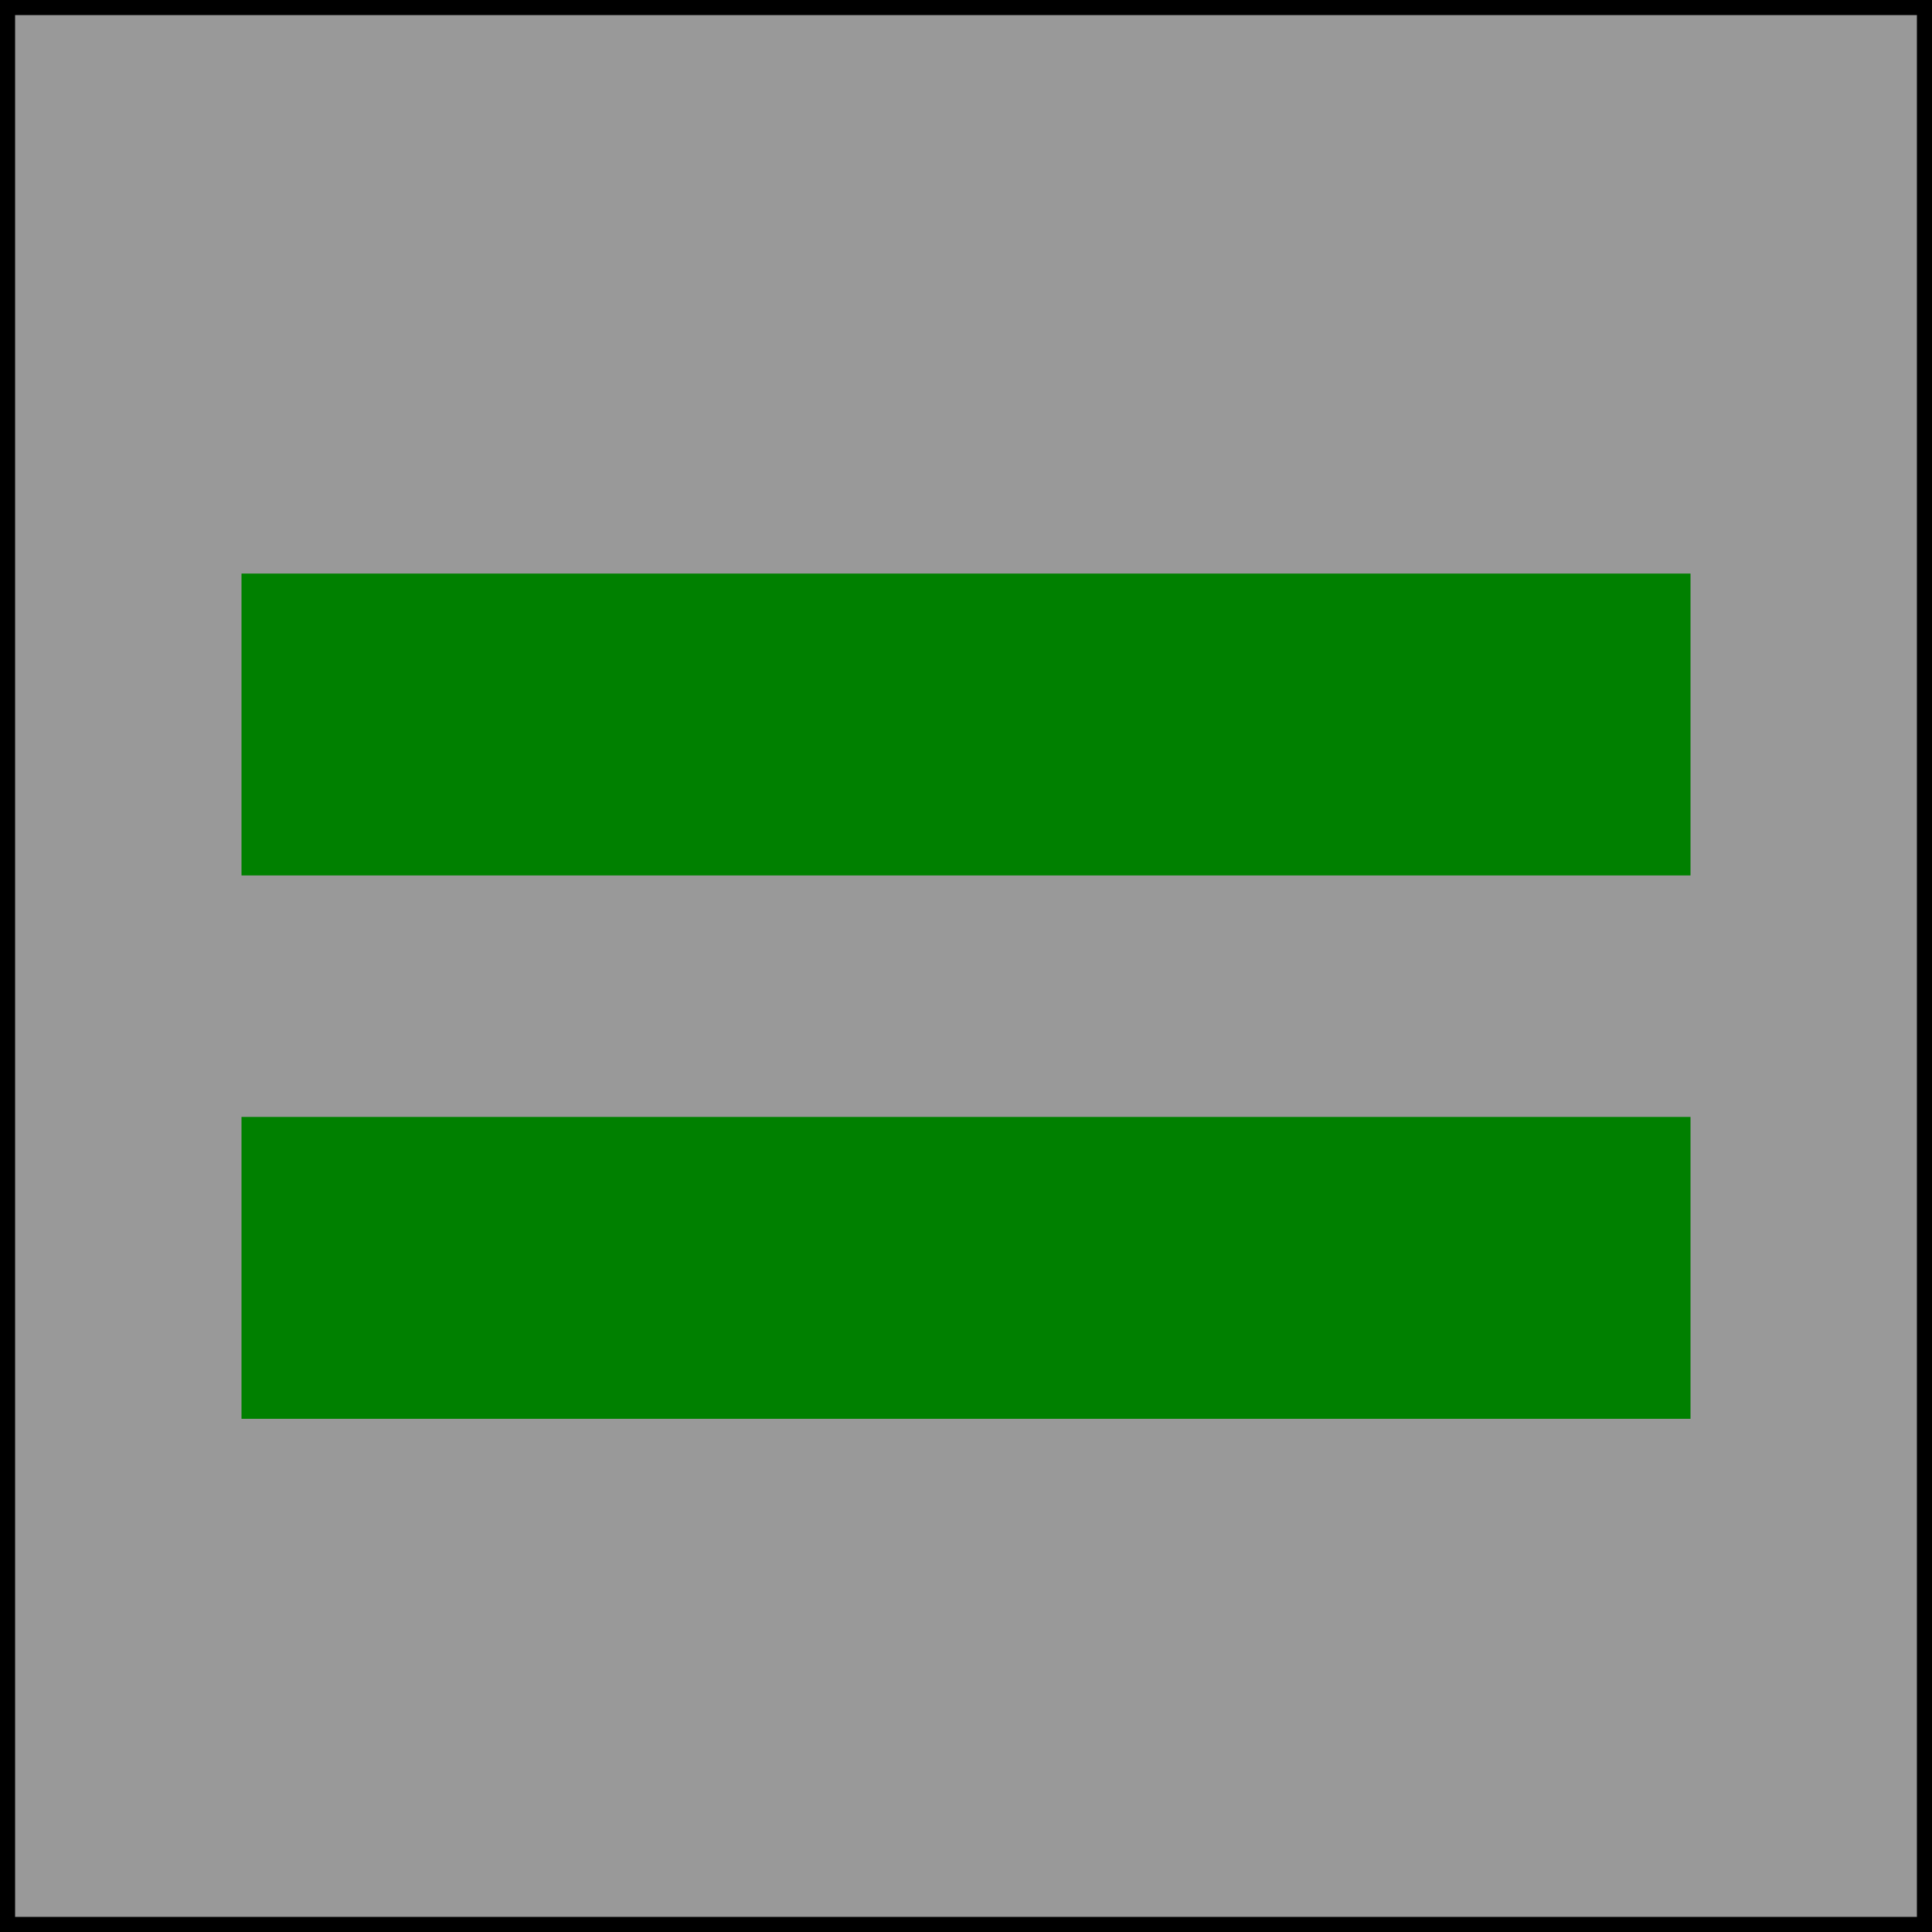 <?xml version="1.0" encoding="UTF-8"?>
<svg xmlns="http://www.w3.org/2000/svg"	width="64px" height="64px" viewBox="0 0 64 64">
	<rect x="0" y="0" width="64" height="64" fill="#333333" stroke="none"/>
	<rect x="0" y="0" width="64" height="64" fill="white" fill-opacity="0.5" stroke="black"/>
	<line x1="8" y1="24" x2="56" y2="24" stroke="#008000" stroke-width="10"/>
    	<line x1="8" y1="42" x2="56" y2="42" stroke="#008000" stroke-width="10"/>	
</svg>